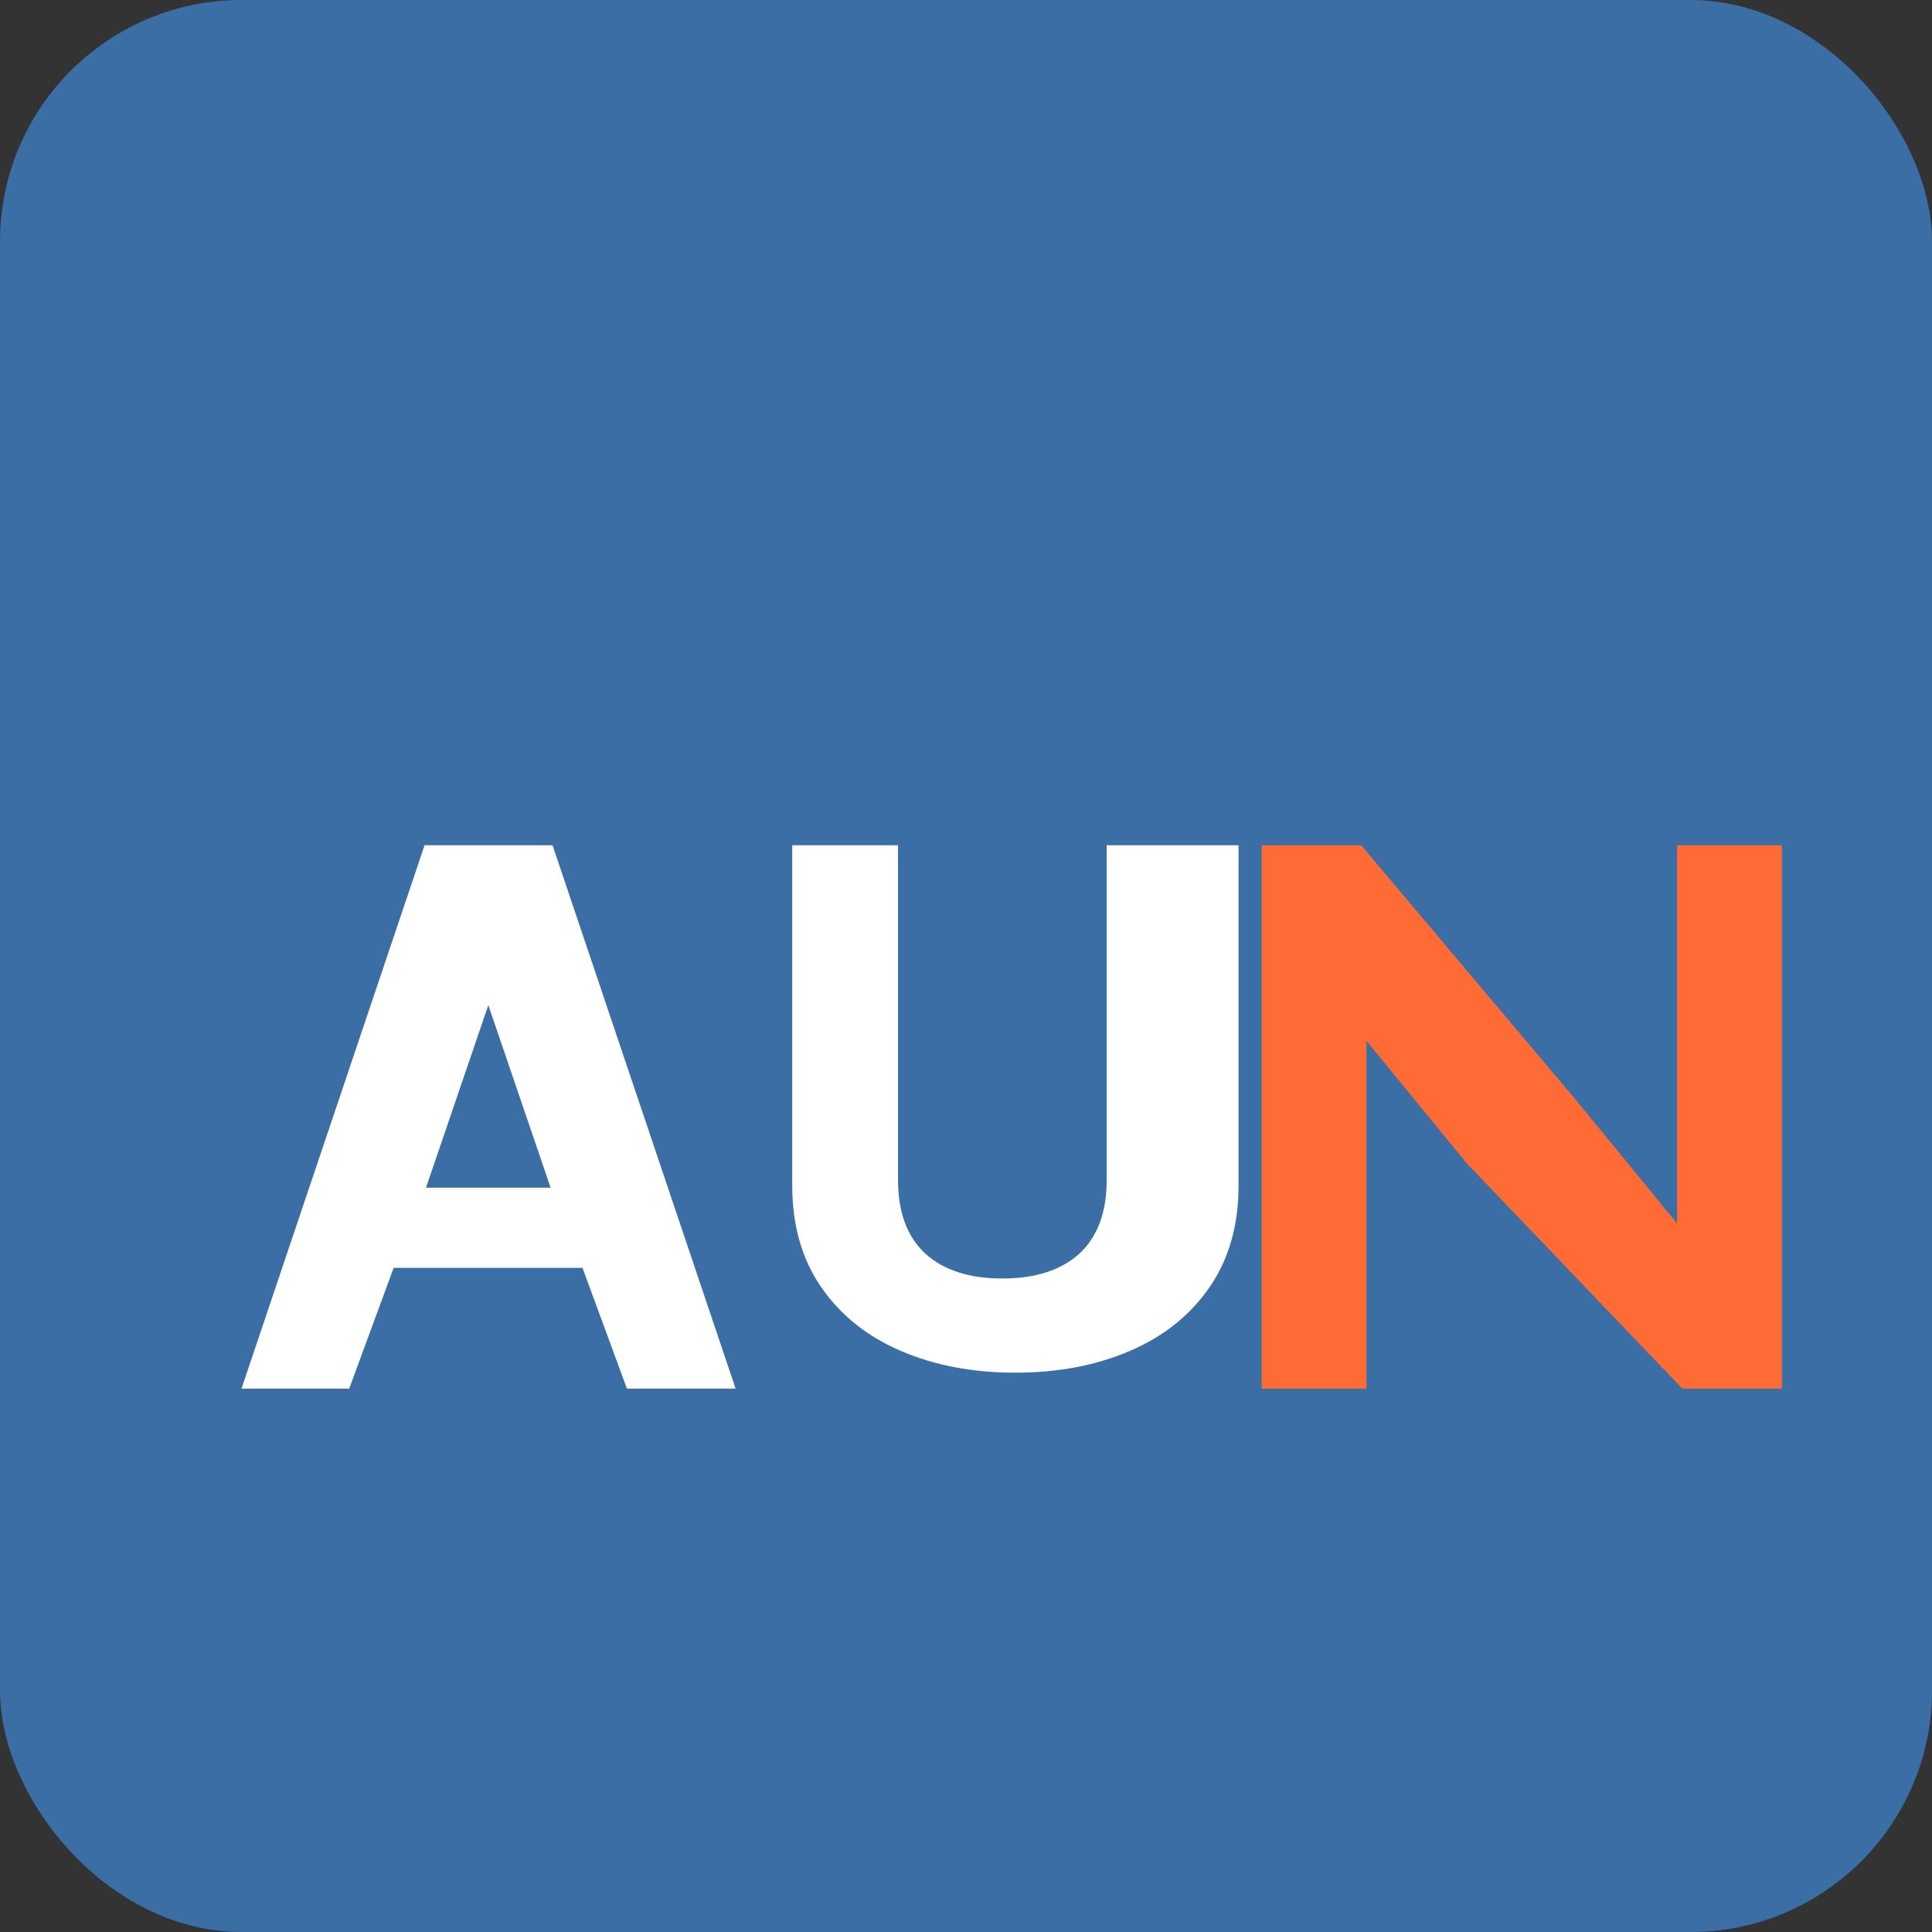 <svg width="32" height="32" viewBox="0 0 32 32" fill="none" xmlns="http://www.w3.org/2000/svg">
  <rect x="0" y="0" width="32" height="32" fill="#333333" stroke="none"/>
  <rect width="32" height="32" rx="4" fill="#3a6ea5"/>
  <path d="M9.648 21H6.52L5.784 23H4L7.032 14H9.152L12.184 23H10.384L9.648 21ZM9.12 19.672L8.088 16.648L7.056 19.672H9.12Z" fill="white"/>
  <path d="M18.778 14H20.514V19.64C20.514 20.296 20.354 20.856 20.034 21.32C19.714 21.784 19.274 22.136 18.714 22.376C18.154 22.616 17.522 22.736 16.818 22.736C16.114 22.736 15.482 22.616 14.922 22.376C14.362 22.136 13.922 21.784 13.602 21.32C13.282 20.856 13.122 20.296 13.122 19.64V14H14.874V19.544C14.874 20.08 15.026 20.488 15.33 20.768C15.634 21.04 16.058 21.176 16.602 21.176C17.146 21.176 17.57 21.04 17.874 20.768C18.178 20.488 18.33 20.08 18.33 19.544V14H18.778Z" fill="white"/>
  <path d="M24.297 19.272L22.633 17.24V23H20.897V14H22.545L26.113 18.232L27.777 20.264V14H29.513V23H27.865L24.297 19.272Z" fill="#ff6b35"/>
</svg>
